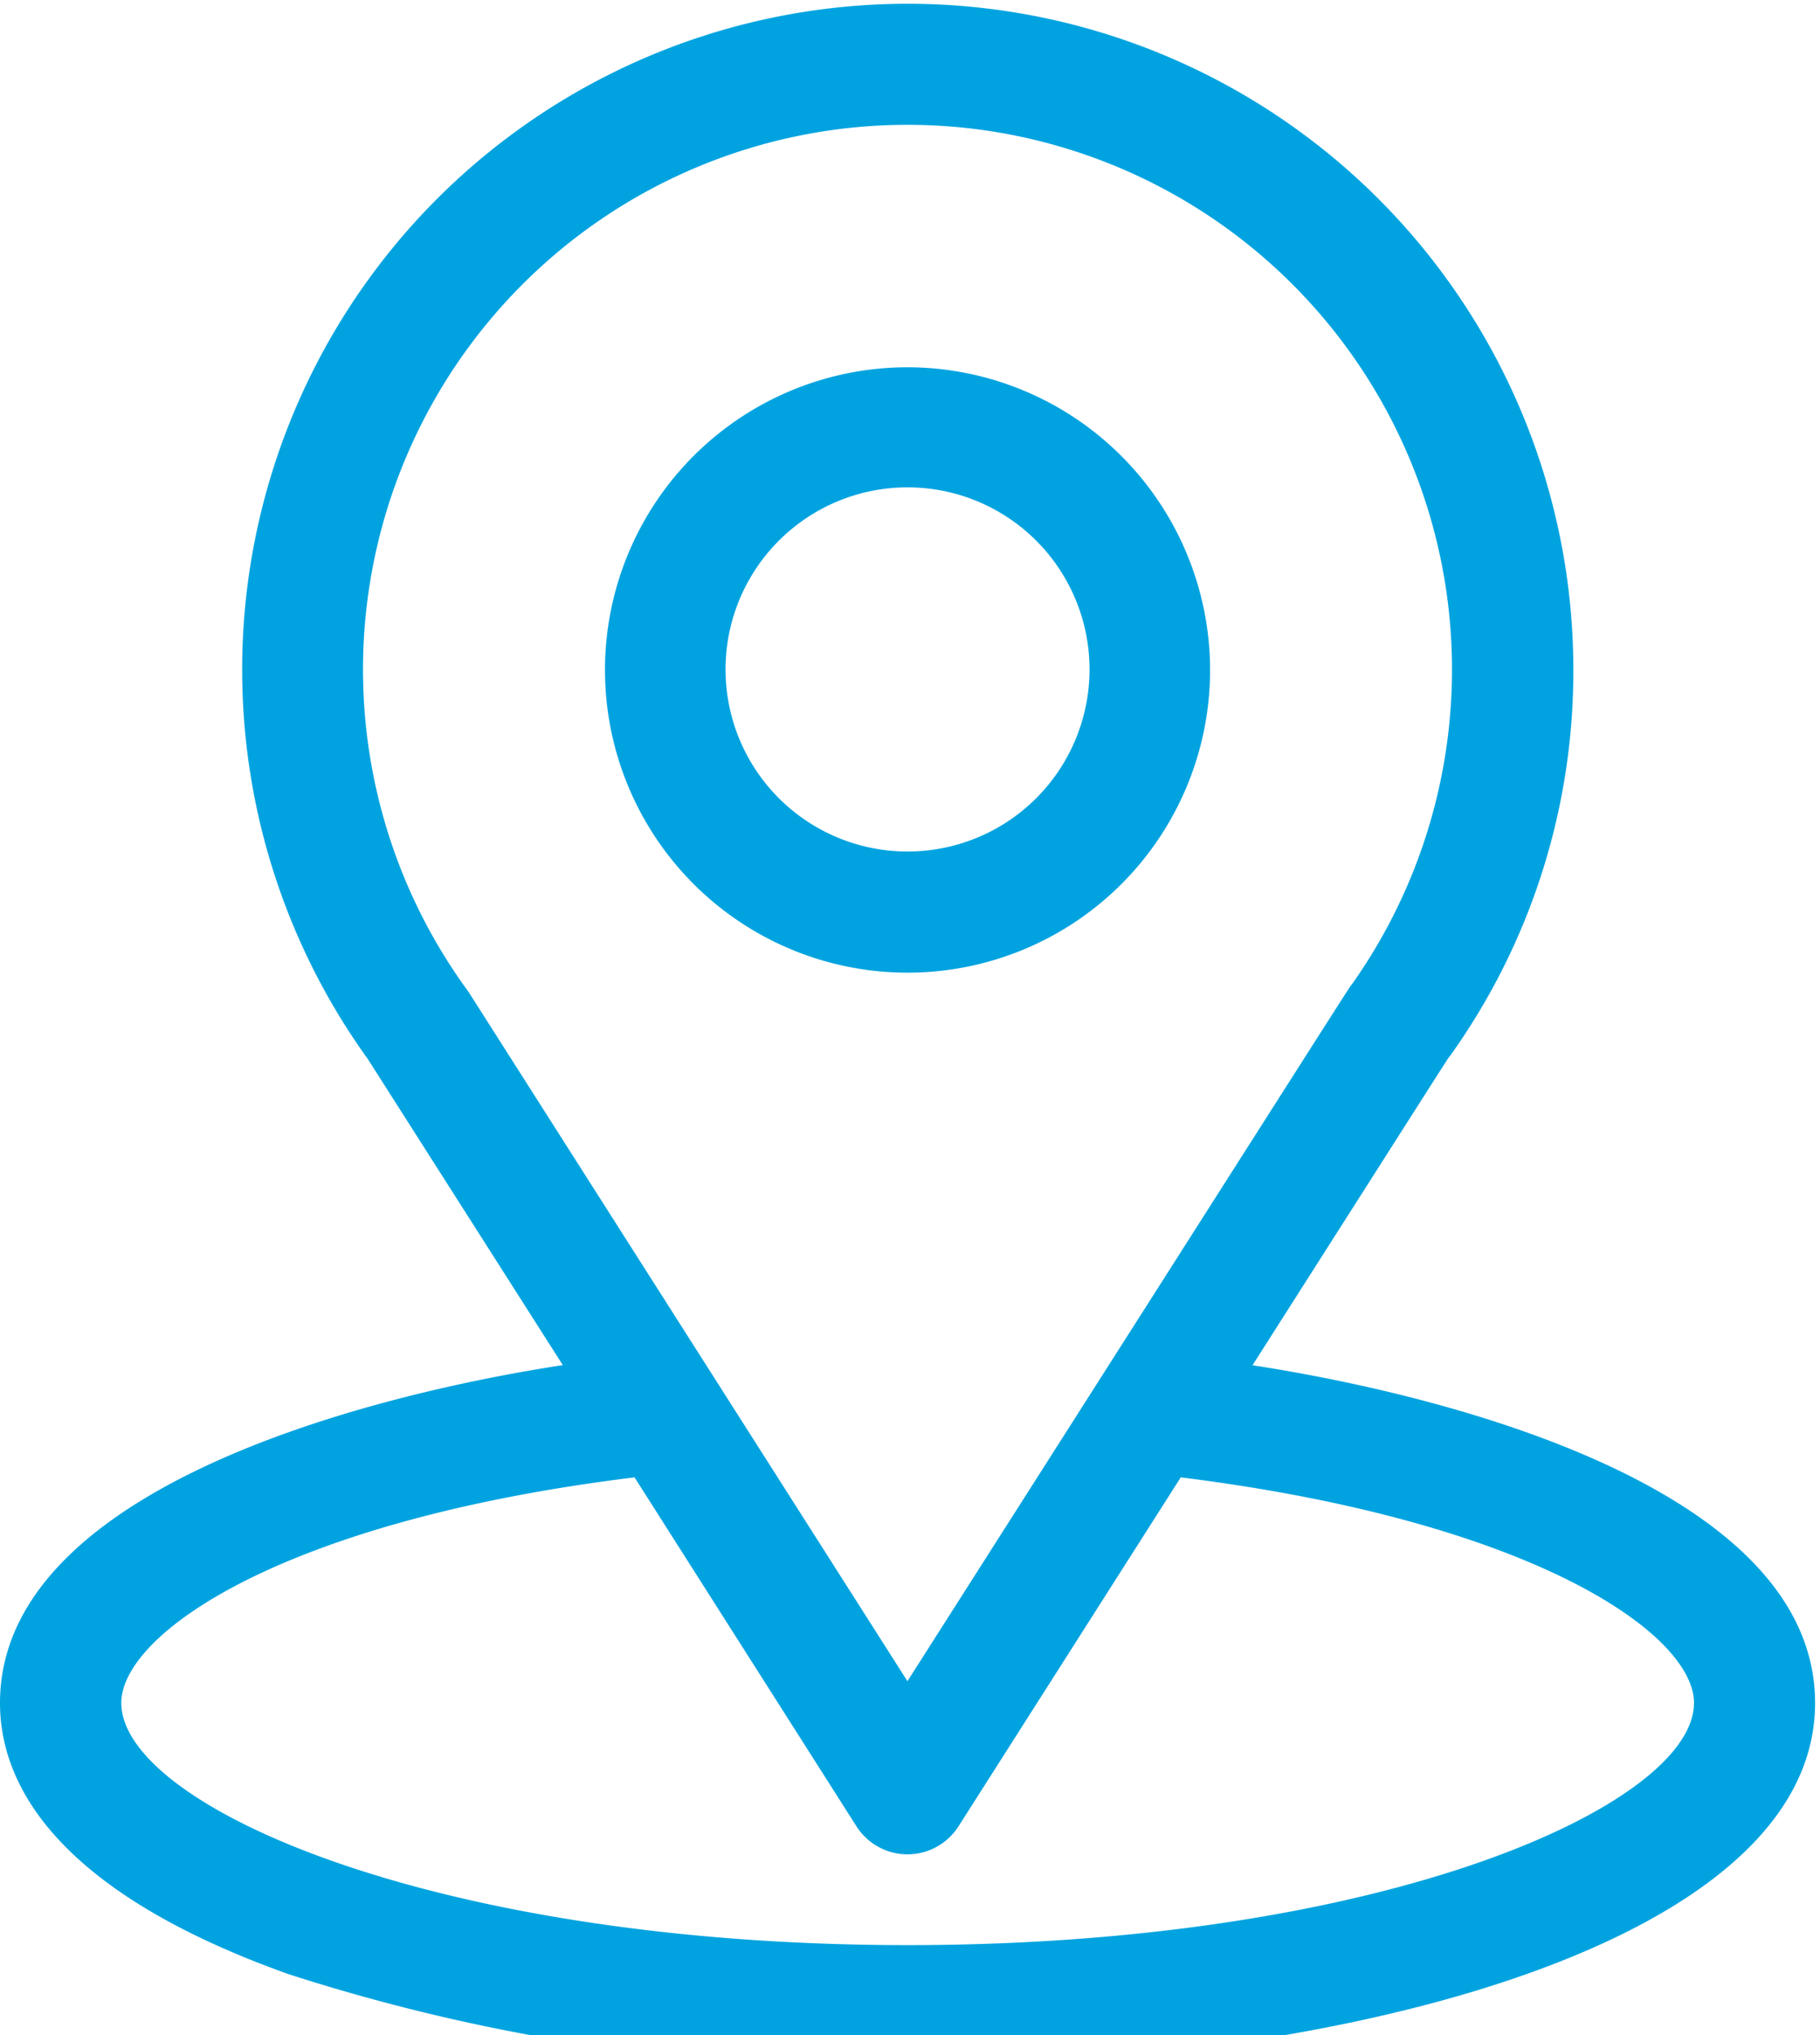 <svg id="Gruppe_16" data-name="Gruppe 16" xmlns="http://www.w3.org/2000/svg" xmlns:xlink="http://www.w3.org/1999/xlink" width="17" height="19" viewBox="0 0 17 19">
  <defs>
    <clipPath id="clip-path">
      <rect id="Rechteck_22" data-name="Rechteck 22" width="17" height="19" fill="#00a3e0"/>
    </clipPath>
  </defs>
  <g id="Gruppe_15" data-name="Gruppe 15" clip-path="url(#clip-path)">
    <path id="Pfad_31" data-name="Pfad 31" d="M11.7,12.745c2.053-3.221,1.795-2.819,1.854-2.9a6.17,6.17,0,0,0,1.142-3.588A6.217,6.217,0,1,0,3.436,9.888l1.821,2.857C3.31,13.044,0,13.936,0,15.9c0,.716.467,1.736,2.692,2.53a17.838,17.838,0,0,0,5.785.861c4.07,0,8.477-1.148,8.477-3.391,0-1.964-3.306-2.854-5.257-3.154M4.38,9.266,4.36,9.238a5.086,5.086,0,1,1,8.274-.057c-.054.072.23-.369-4.158,6.515Zm4.1,8.894c-4.446,0-7.347-1.307-7.347-2.261,0-.641,1.491-1.7,4.794-2.106L8,17.051a.565.565,0,0,0,.953,0l2.076-3.258c3.3.411,4.794,1.465,4.794,2.106,0,.946-2.875,2.261-7.347,2.261" fill="#00a3e0"/>
    <path id="Pfad_32" data-name="Pfad 32" d="M152.826,91a2.826,2.826,0,1,0,2.826,2.826A2.829,2.829,0,0,0,152.826,91m0,4.521a1.7,1.7,0,1,1,1.7-1.7,1.7,1.7,0,0,1-1.7,1.7" transform="translate(-144.349 -87.571)" fill="#00a3e0"/>
  </g>
</svg>

